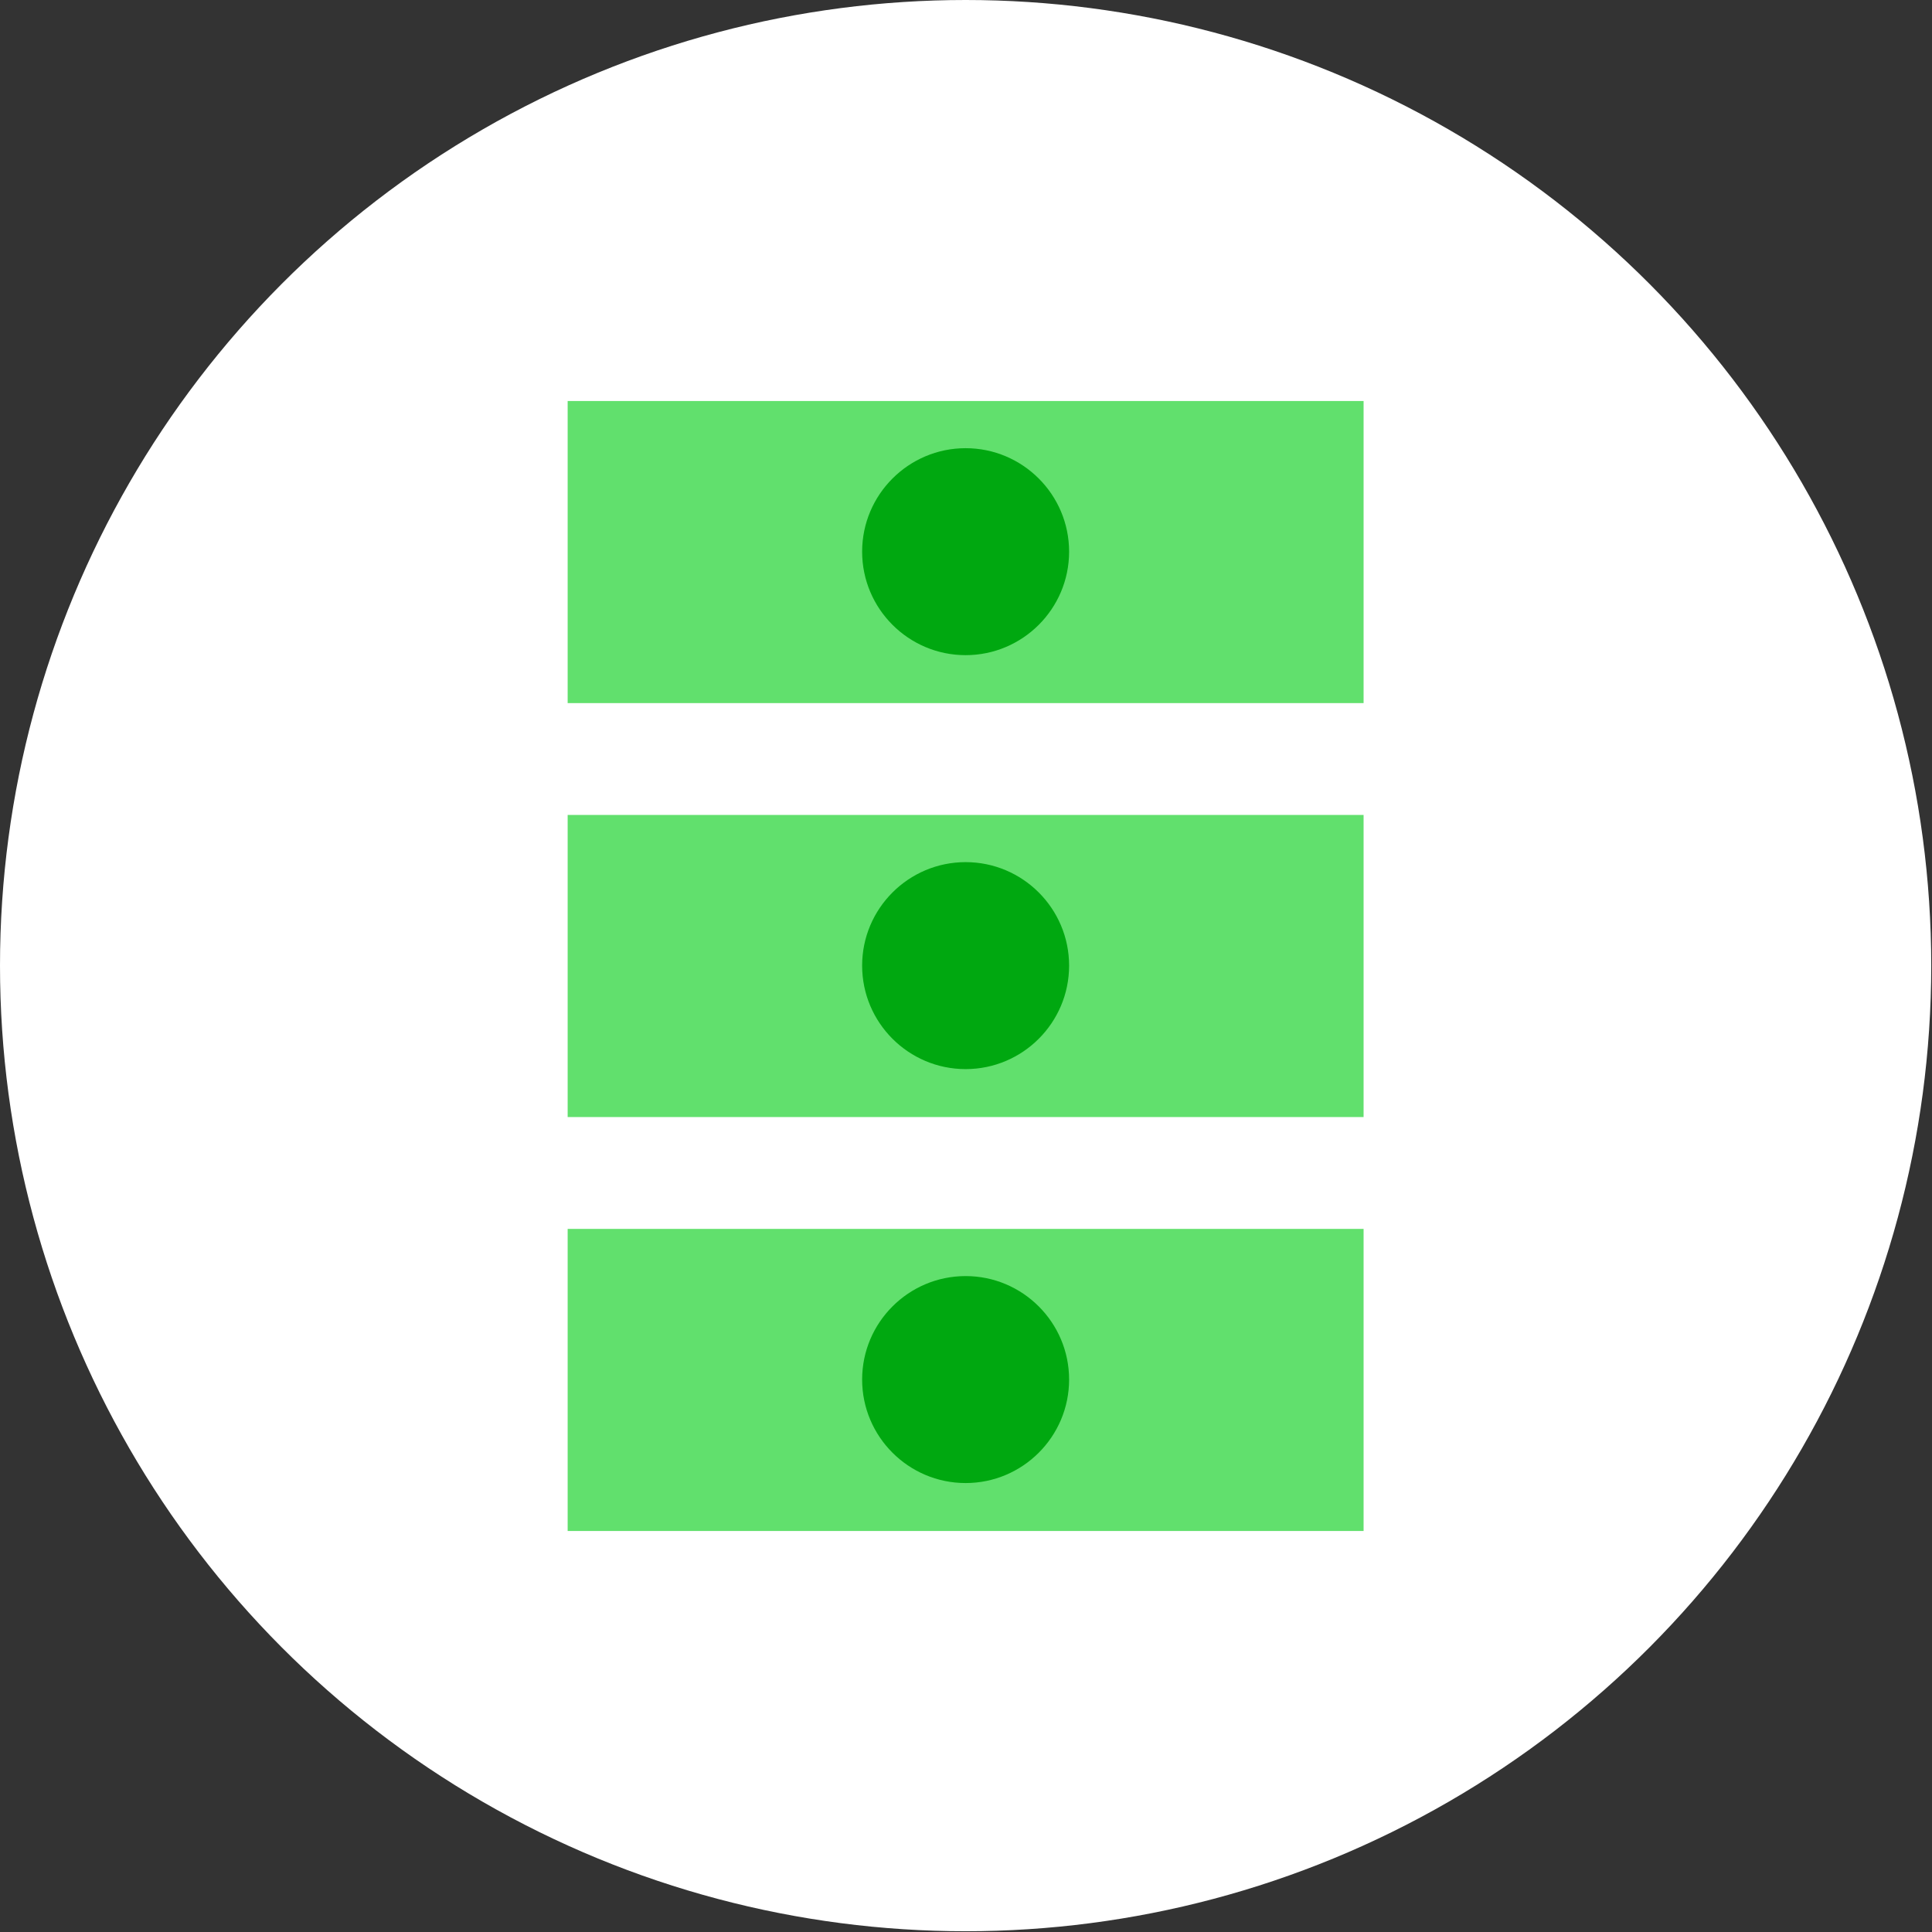 <?xml version="1.0" encoding="UTF-8"?>
<svg id="_Слой_2" data-name="Слой 2" xmlns="http://www.w3.org/2000/svg" viewBox="0 0 25.39 25.39">
  <rect x="0" y="0" width="25.39" height="25.39" fill="#333333" stroke="none"/>
  <defs>
    <style>
      .cls-1 {
        fill: #fff;
      }

      .cls-2 {
        fill: #00a810;
      }

      .cls-3 {
        fill: #61e06d;
      }
    </style>
  </defs>
  <g id="_Слой_1-2" data-name="Слой 1">
    <g>
      <circle class="cls-1" cx="12.69" cy="12.69" r="12.69"/>
      <g>
        <path class="cls-3" d="M7.46,5.27h10.46v3.97H7.46v-3.97Z"/>
        <path class="cls-3" d="M7.46,10.71h10.46v3.97H7.46v-3.97Z"/>
        <path class="cls-3" d="M7.46,16.15h10.46v3.97H7.46v-3.97Z"/>
        <path class="cls-2" d="M11.33,12.69c0,.75,.61,1.36,1.36,1.36s1.36-.61,1.36-1.36-.61-1.36-1.36-1.36-1.36,.61-1.36,1.36Z"/>
        <path class="cls-2" d="M11.33,7.25c0,.75,.61,1.36,1.36,1.36s1.36-.61,1.36-1.36-.61-1.36-1.36-1.36-1.36,.61-1.36,1.36Z"/>
        <path class="cls-2" d="M12.17,7.25c0,.29,.23,.52,.52,.52s.52-.23,.52-.52-.23-.52-.52-.52-.52,.23-.52,.52Z"/>
        <path class="cls-2" d="M12.17,12.69c0,.29,.23,.52,.52,.52s.52-.23,.52-.52-.23-.52-.52-.52-.52,.23-.52,.52Z"/>
        <path class="cls-2" d="M12.17,18.13c0,.29,.23,.52,.52,.52s.52-.23,.52-.52-.23-.52-.52-.52-.52,.23-.52,.52Z"/>
        <path class="cls-2" d="M11.33,18.13c0,.75,.61,1.36,1.36,1.36s1.36-.61,1.36-1.36-.61-1.36-1.36-1.36-1.36,.61-1.36,1.36Z"/>
      </g>
    </g>
  </g>
</svg>